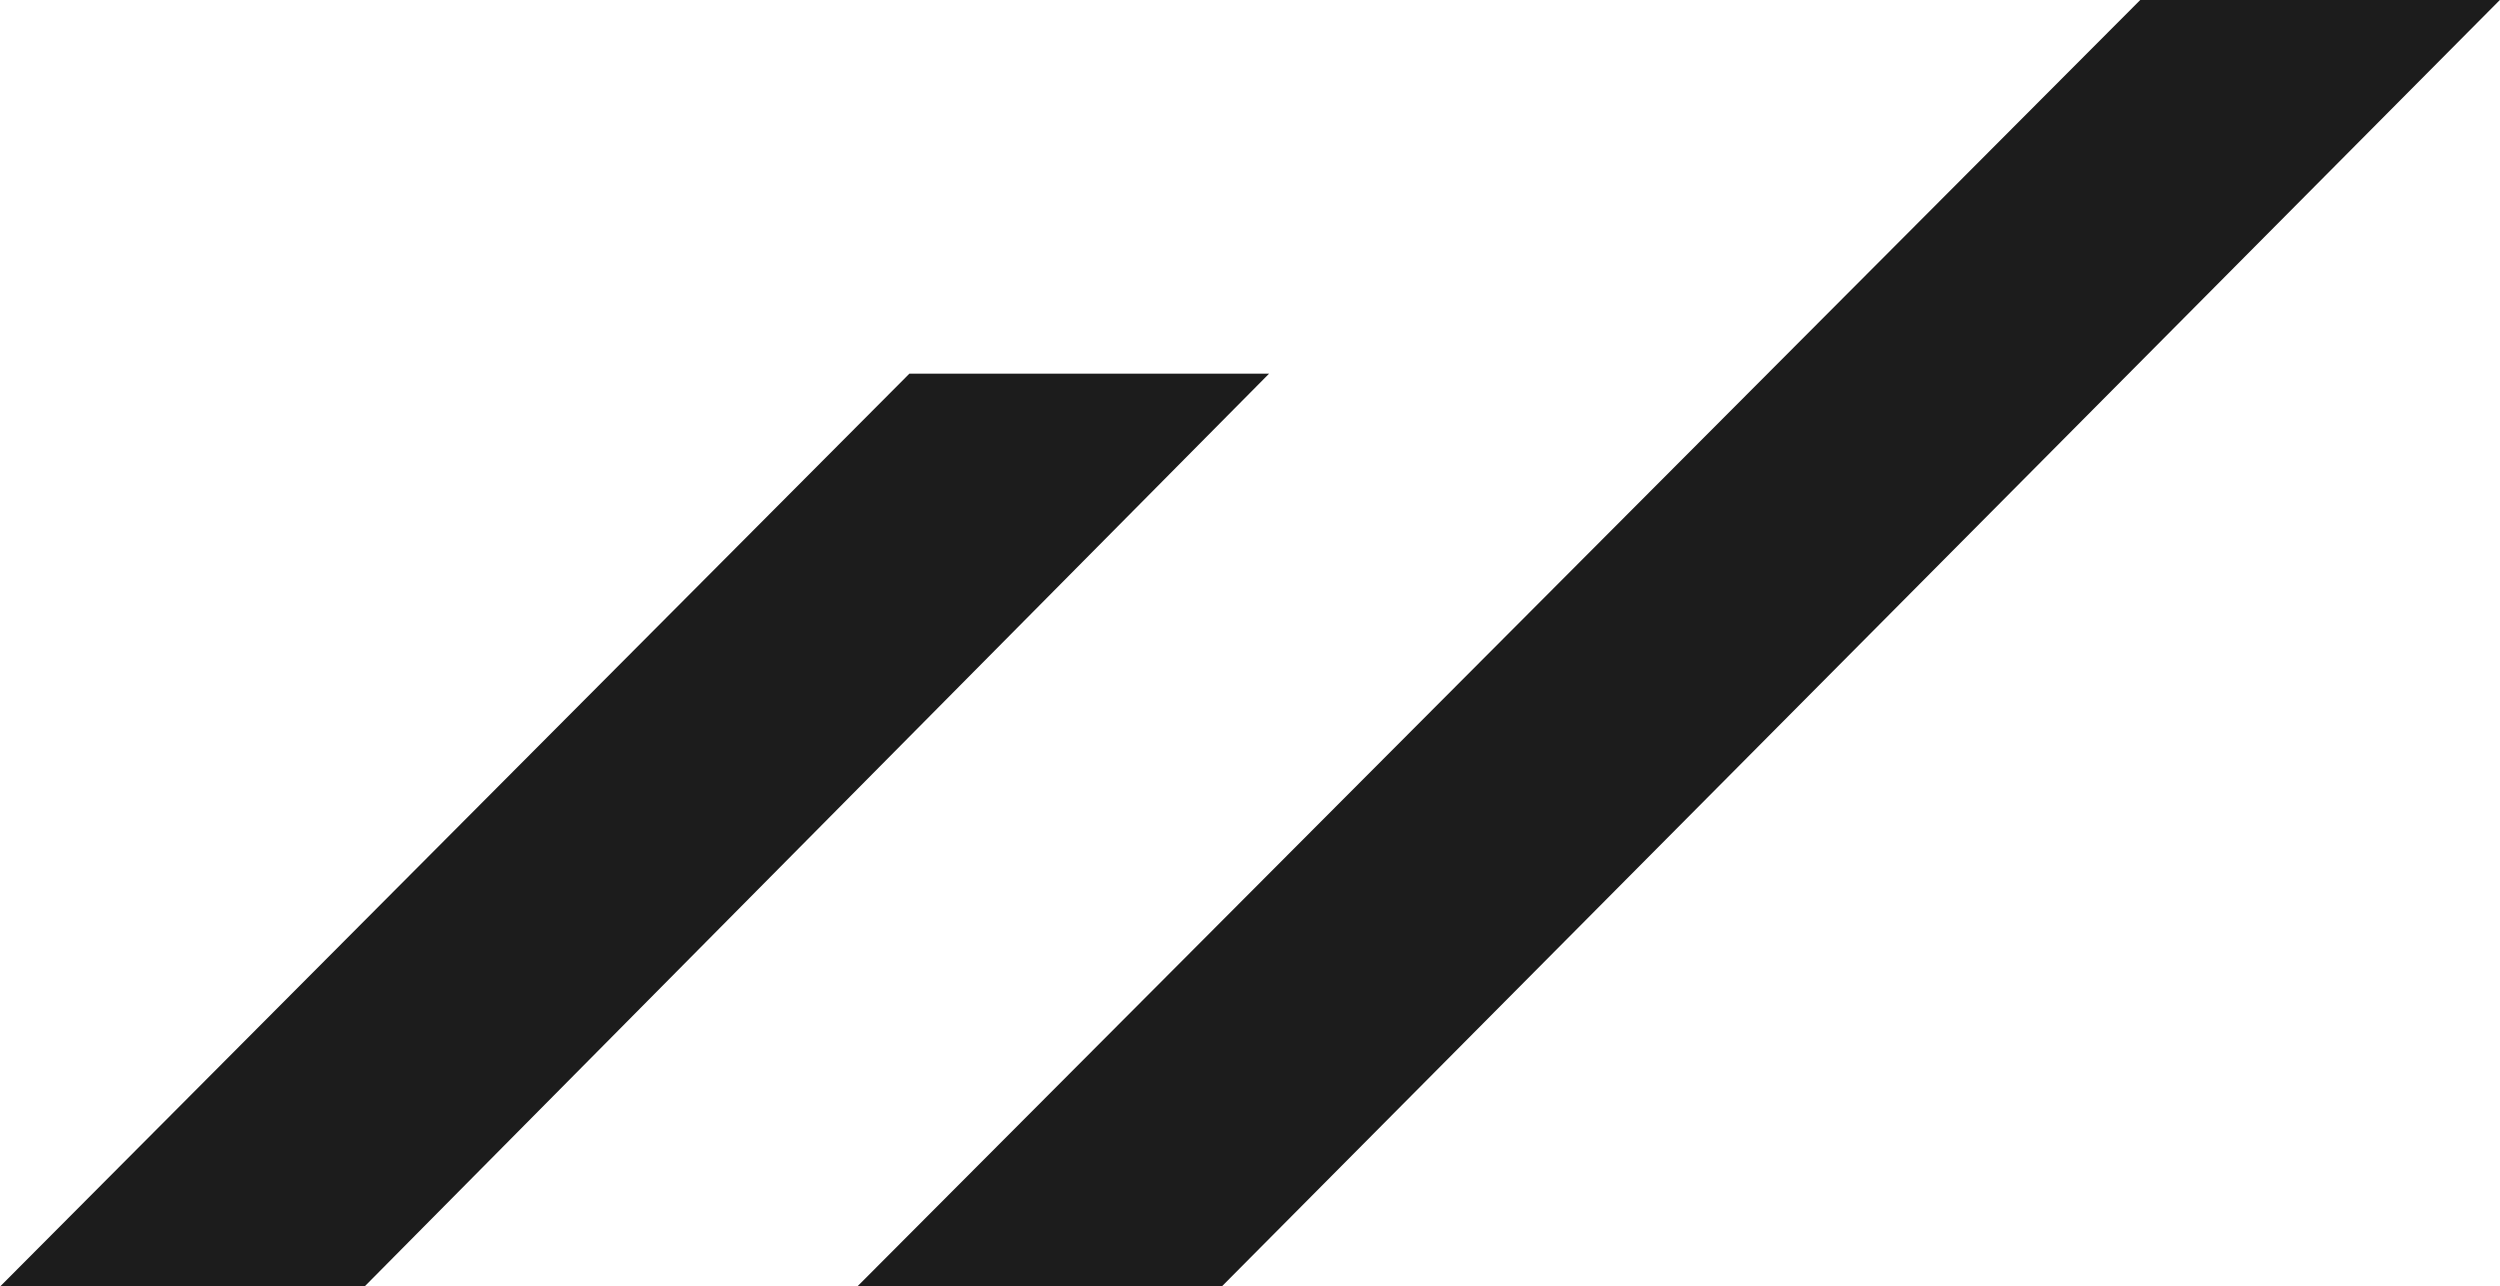 <svg xmlns="http://www.w3.org/2000/svg" xml:space="preserve" width="5.385in" height="2.771in" version="1.1" style="shape-rendering:geometricPrecision; text-rendering:geometricPrecision; image-rendering:optimizeQuality; fill-rule:evenodd; clip-rule:evenodd" viewBox="0 0 303.63 156.26" xmlns:xlink="http://www.w3.org/1999/xlink" xmlns:xodm="http://www.corel.com/coreldraw/odm/2003">
 <defs fill="#000000">
  <style type="text/css">
   <![CDATA[
    .fil0 {fill:#1C1C1C}
   ]]>
  </style>
 </defs>
 <g id="Layer_x0020_1">
  <g id="_2091804701968">
   <polygon class="fil0" points="259.95,0 104.12,156.26 148.39,156.26 303.63,0 " fill="#000000"/>
   <polygon class="fil0" points="110.44,45.39 -0,156.26 44.27,156.26 154.13,45.39 " fill="#000000"/>
  </g>
 </g>
</svg>